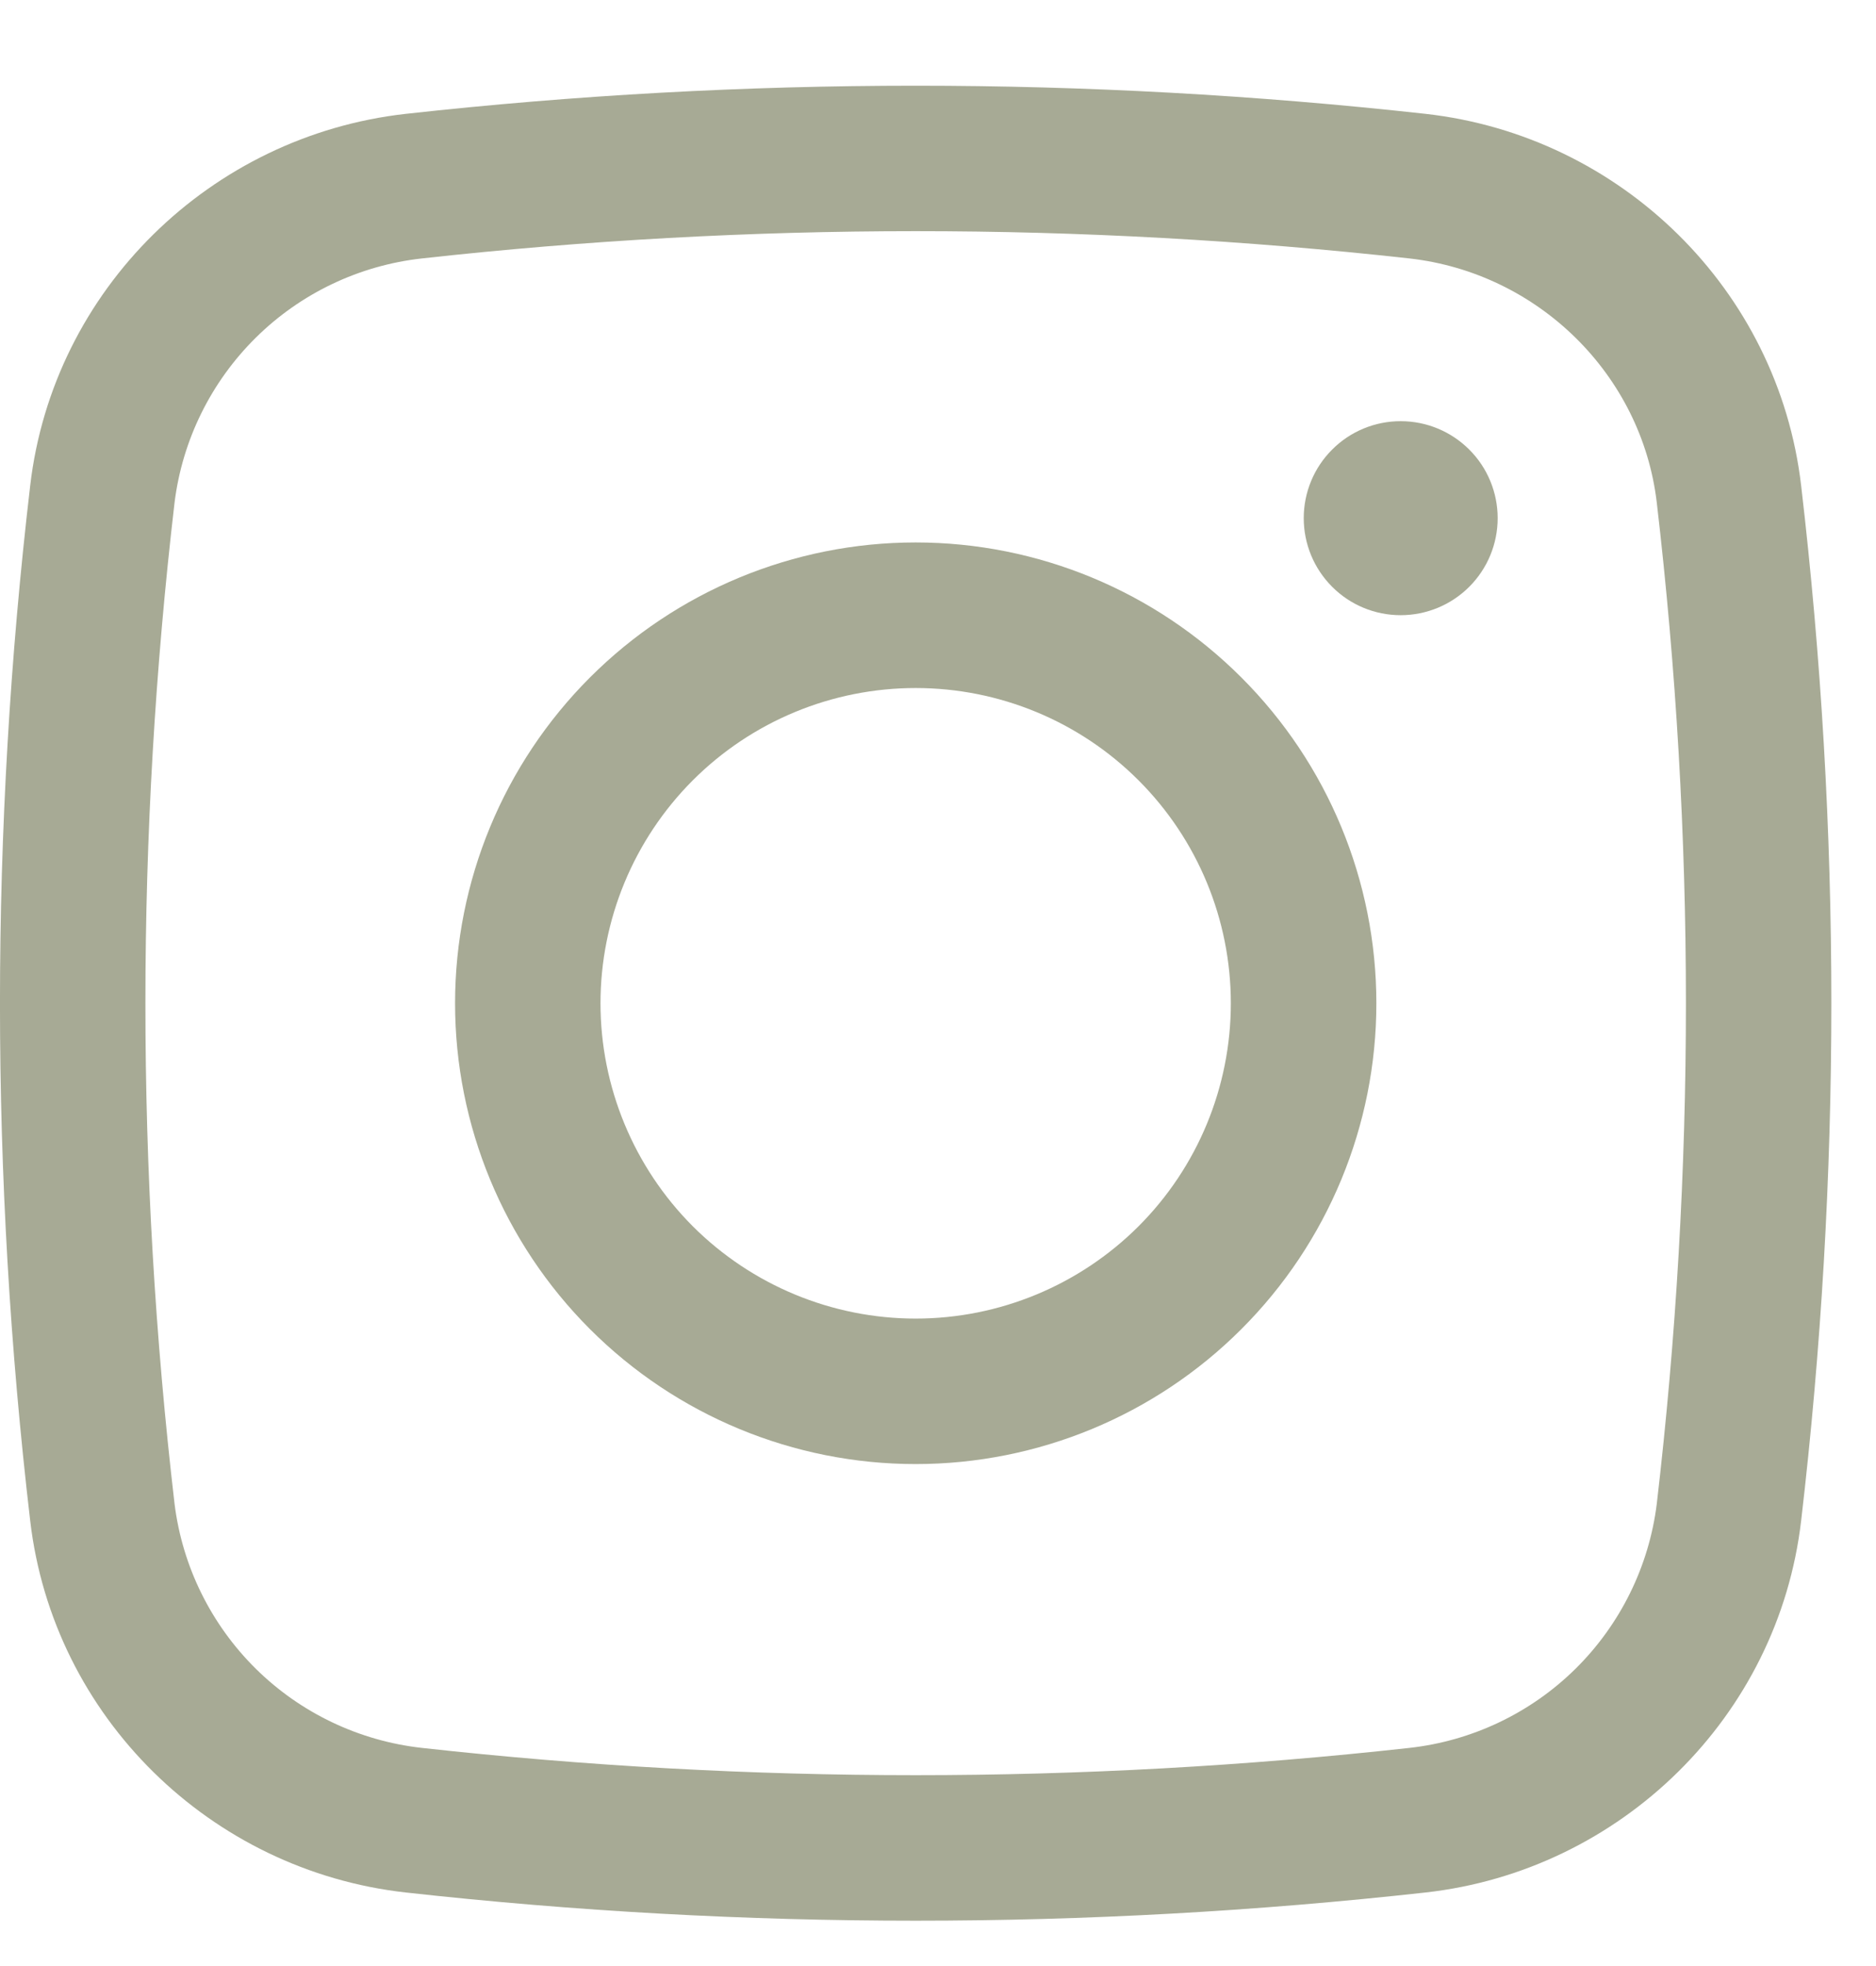 <svg width="21" height="22" viewBox="0 0 21 22" fill="none" xmlns="http://www.w3.org/2000/svg">
  <path d="M14.594 5.798C14.594 5.511 14.708 5.234 14.912 5.031C15.115 4.827 15.391 4.713 15.679 4.713C15.967 4.713 16.243 4.827 16.447 5.031C16.651 5.234 16.765 5.511 16.765 5.798C16.765 6.086 16.651 6.362 16.447 6.566C16.243 6.77 15.967 6.884 15.679 6.884C15.391 6.884 15.115 6.77 14.912 6.566C14.708 6.362 14.594 6.086 14.594 5.798Z" fill="#A7AA95"/>
  <path fill-rule="evenodd" clip-rule="evenodd" d="M10.25 6.07C8.883 6.07 7.571 6.614 6.604 7.581C5.637 8.548 5.094 9.859 5.094 11.227C5.094 12.594 5.637 13.906 6.604 14.873C7.571 15.84 8.883 16.383 10.25 16.383C11.618 16.383 12.929 15.84 13.896 14.873C14.864 13.906 15.407 12.594 15.407 11.227C15.407 9.859 14.864 8.548 13.896 7.581C12.929 6.614 11.618 6.07 10.25 6.07ZM6.722 11.227C6.722 10.291 7.094 9.394 7.755 8.732C8.417 8.07 9.315 7.699 10.25 7.699C11.186 7.699 12.083 8.07 12.745 8.732C13.407 9.394 13.778 10.291 13.778 11.227C13.778 12.162 13.407 13.06 12.745 13.722C12.083 14.383 11.186 14.755 10.25 14.755C9.315 14.755 8.417 14.383 7.755 13.722C7.094 13.06 6.722 12.162 6.722 11.227Z" fill="#A7AA95"/>
  <path fill-rule="evenodd" clip-rule="evenodd" d="M15.958 1.274C12.164 0.854 8.336 0.854 4.542 1.274C2.358 1.519 0.594 3.239 0.338 5.434C-0.113 9.282 -0.113 13.169 0.338 17.017C0.594 19.212 2.357 20.933 4.542 21.177C8.336 21.598 12.164 21.598 15.958 21.177C18.142 20.933 19.906 19.212 20.162 17.017C20.613 13.169 20.613 9.282 20.162 5.434C19.906 3.239 18.143 1.519 15.958 1.274ZM4.722 2.892C8.396 2.485 12.104 2.485 15.778 2.892C17.221 3.055 18.378 4.194 18.546 5.624C18.981 9.346 18.981 13.106 18.546 16.828C18.459 17.528 18.138 18.178 17.636 18.674C17.134 19.169 16.479 19.481 15.778 19.559C12.104 19.966 8.396 19.966 4.722 19.559C4.021 19.481 3.366 19.169 2.864 18.674C2.362 18.178 2.041 17.528 1.954 16.828C1.519 13.106 1.519 9.346 1.954 5.624C2.041 4.924 2.362 4.274 2.864 3.778C3.366 3.282 4.021 2.97 4.722 2.892Z" fill="#A7AA95"/>
</svg>